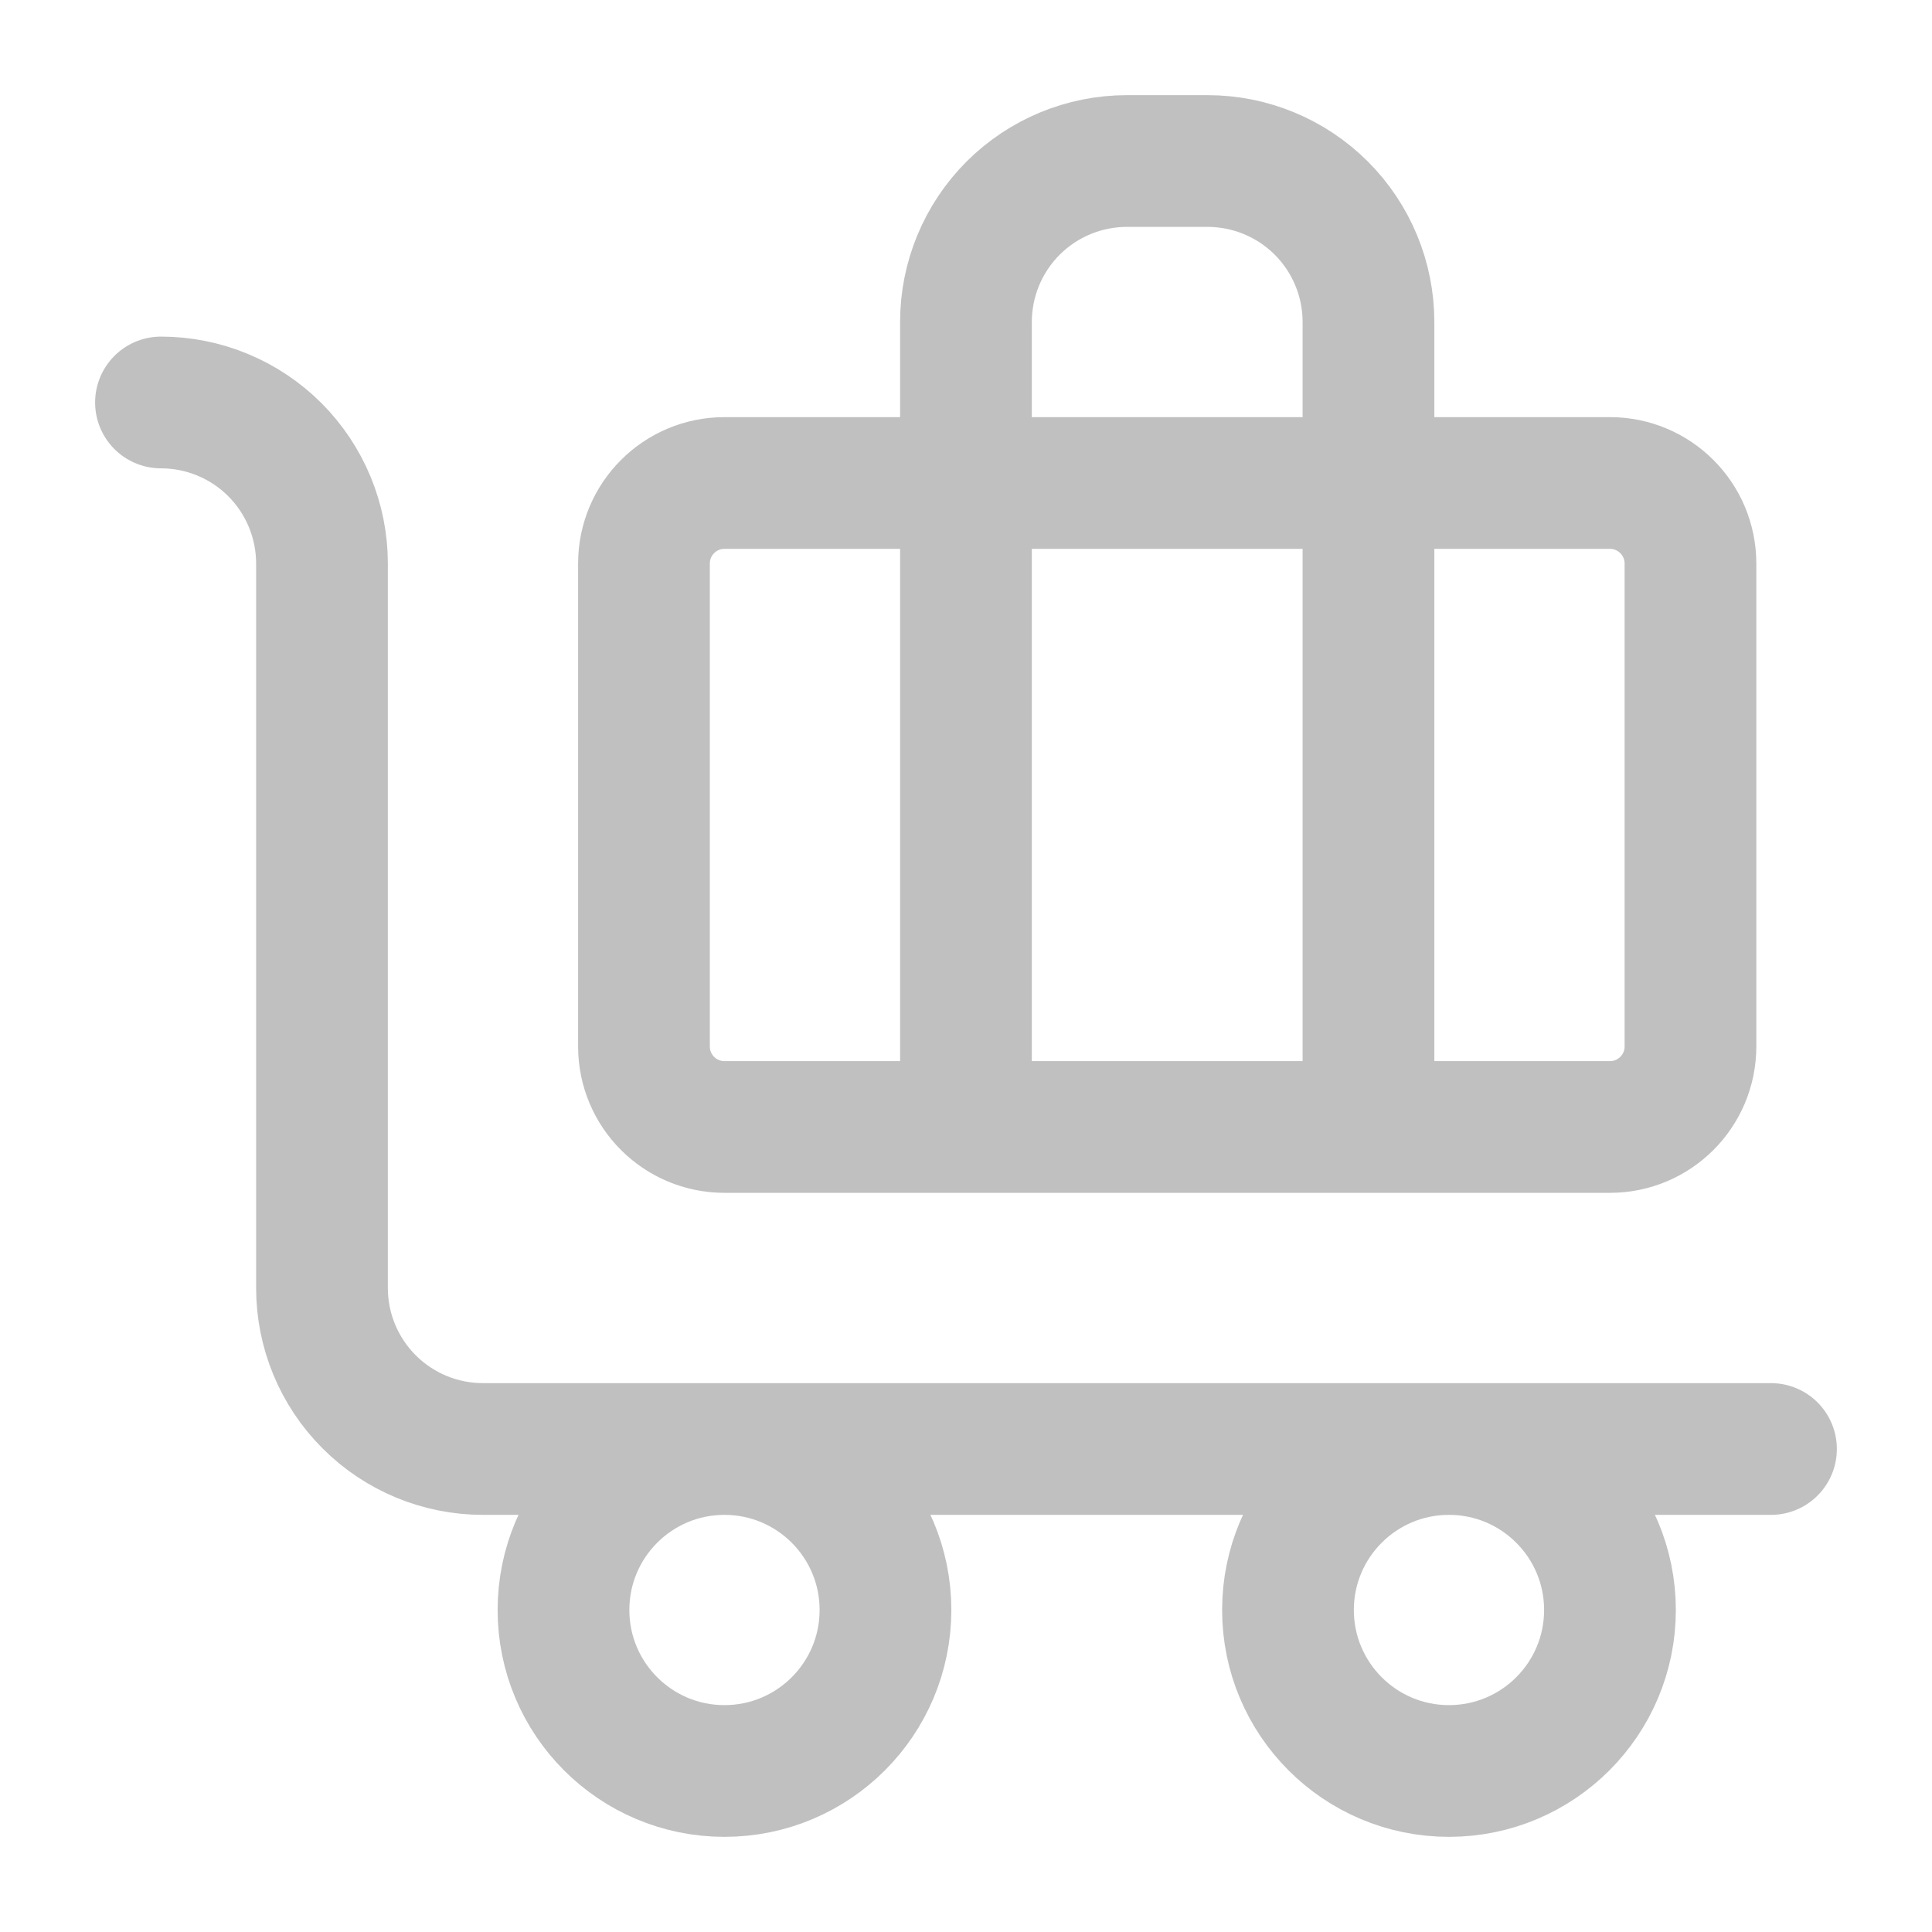 <svg width="44" height="44" viewBox="0 0 44 44" fill="none" xmlns="http://www.w3.org/2000/svg">
<path d="M40.333 33H10.999C10.027 33 9.094 32.614 8.407 31.926C7.719 31.238 7.333 30.306 7.333 29.333V12.833C7.333 11.861 6.946 10.928 6.259 10.24C5.571 9.553 4.638 9.166 3.666 9.166M31.166 25.666V7.333C31.166 6.361 30.78 5.428 30.092 4.74C29.404 4.053 28.472 3.667 27.499 3.667H25.666C24.694 3.667 23.761 4.053 23.073 4.74C22.386 5.428 21.999 6.361 21.999 7.333V25.666M16.499 11H36.666C37.678 11 38.499 11.821 38.499 12.833V23.833C38.499 24.846 37.678 25.666 36.666 25.666H16.499C15.487 25.666 14.666 24.846 14.666 23.833V12.833C14.666 11.821 15.487 11 16.499 11ZM36.666 36.666C36.666 38.691 35.024 40.333 32.999 40.333C30.974 40.333 29.333 38.691 29.333 36.666C29.333 34.642 30.974 33 32.999 33C35.024 33 36.666 34.642 36.666 36.666ZM20.166 36.666C20.166 38.691 18.524 40.333 16.499 40.333C14.474 40.333 12.833 38.691 12.833 36.666C12.833 34.642 14.474 33 16.499 33C18.524 33 20.166 34.642 20.166 36.666Z" stroke="#C0C0C0" stroke-width="3" stroke-linecap="round" stroke-linejoin="round"/>
</svg>
